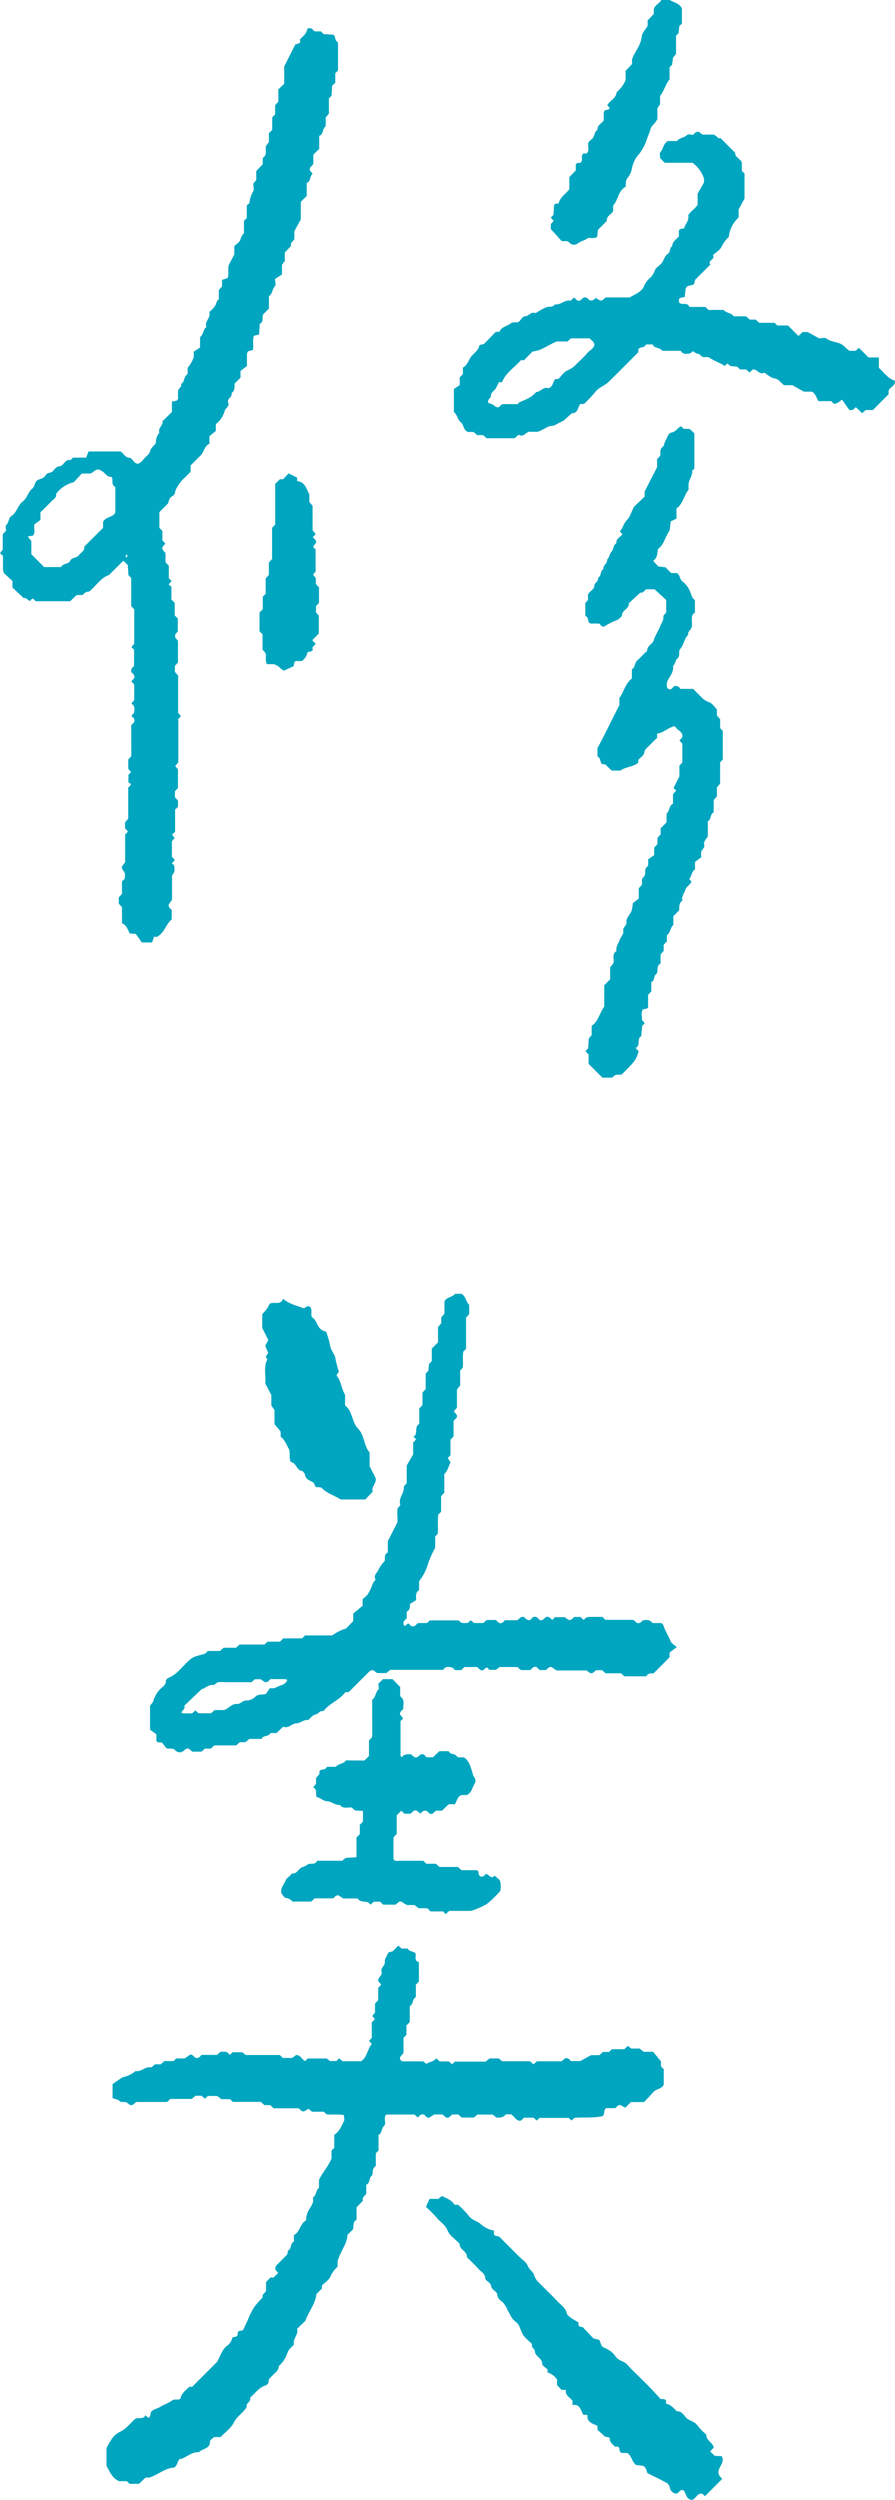 <svg xmlns="http://www.w3.org/2000/svg" viewBox="0 0 250.51 699.18"><defs><style>.cls-1{fill:#00a5bf;}</style></defs><g id="レイヤー_2" data-name="レイヤー 2"><g id="top仮A"><path class="cls-1" d="M36.73,202.85l.86-.92c.09-.68-.06-1.2-.62-1.43-.29-.64.34-.7.5-1.09.18-.92.44-1.93-.7-2.65l.81-.95v-4.35l-.83-.9.81-.87c.29-1-.52-1.32-.79-1.76-.18-.83.26-1.22.75-1.64v-4.57l-.75-.74.81-.94v-9.6l-.86-.93v-7.86c-.22-.22-.42-.43-.79-.79,0-.82-.1-1.8-.15-2.78l-1.26-1.26-4,4c-2.45.84-3.66,3.13-5.59,4.65a2,2,0,0,0-1.75.95H21.46l-1.83,1.74H10l-.65-.66c-.54-.2-.6.4-1,.57-.58-.12-.9-1-1.7-.75l-3.17-3v-1.84l-2.39-2.19a5.71,5.71,0,0,1-.25-1c0-1.3,0-2.6,0-3.8L0,154.71l.76-1v-4.23l.92-1.06c0-.49-.23-1.36.05-1.59.84-.68.58-1.94,1.46-2.49,1.52-1,1.75-2.94,3.11-4s1.51-2.7,2.76-3.7c.77-.61.55-1.92,1.56-2.41.74-.36,1.64-.42,2.11-1.24s1.18-.65,1.79-1,1-1.46,2-1.55,1.34-1,2-1.52S20,129,20.33,128h3.79c.25-.64.44-1.15.66-1.73h8.89c.85.28,1.16,1.65,2.55,1.76.88.07,1.18,1.6,2.34,1.68.9-.24,1.37-1,1.95-1.63s1.29-1,1.54-2c.19-.76,1-1.36,1.57-2.11a4.52,4.52,0,0,1,1-3c-.5-1.27,1.09-2,.87-3.16.83-.81,1.66-1.63,2.63-2.6v-2.89l1.38-.28c.1-.18.34-.41.36-.65a15.76,15.76,0,0,1,0-2.18c.14-.64,1.09-1,.84-1.84,1-.53.69-1.8,1.49-2.46s-.1-1.63.6-2.39a8.91,8.91,0,0,0,1.39-2.47,5.31,5.31,0,0,0,0-1.66L56,97.2V94.26c1-.66.78-2.12,1.77-2.79-.6-1.53,1.29-2.52.82-4.23a7.48,7.48,0,0,0,1.66-1.75c.3-.62.35-1.35,1-1.77V81.11l.9-1V78.3l1.51-.52c.54-1.1,0-2.28.38-3.69.36-.68.87-1.64,1.54-2.93V68.85c.58-.58,1.48-1.1,1.71-1.82a3.58,3.58,0,0,1,1-1.78V61.76l.78-.79v-3.5c.37-.37.7-.54.76-.78a7.4,7.4,0,0,1,1-3.11c.35-.47.06-1.42.06-2.22l.84-1V47.84l1.81-1.9V44.23l.63-.64c.43-.81.14-1.69.24-2.71l.85-1.12V37.25l.93-.93v-3.5L77,32V29.44l.91-1V25l1.65-1.58V18.57c1.12-2.22,2.09-4.15,3.11-6.15l1-.27c.52-.3.28-.79.34-1.22a13.73,13.73,0,0,0,1.51-1.54A5.43,5.43,0,0,0,86.1,7.9h1l1,.88h1.71l.78.77,2.79.16c.55.64.33,1.71,1.23,2.12v7.89l-.77.77v2.63l-.9.9c0,.85-.09,1.83-.14,2.76l-.74.75v4.24l-.9,1.1v2.45c-1,.71-.57,2.29-1.81,2.67v3.63c-.52.53-1,1-1.65,1.65v2.46c-.15.72-1.28.93-.92,2l.72.86c-.85.7-.46,2.19-1.65,2.58v3.63l-1.65,1.65v4.92l-1.81,3.28v2.22c-.34.68-1.24,1-.91,1.9l-1.76,1.85V73l-.79,1.06v2.72L77,78c0,.94.25,1.77,0,2-.85.82-.68,2.18-1.73,2.84v3.46L73.68,87.9c-.43.84.29,2.09-1,2.68,0,1-.1,2-.15,3l-1.44.31c-.5,1.26-.05,2.73-.28,4l-1.38.36a2.34,2.34,0,0,0-.31.74c0,1,0,2.05,0,3.36l-1.8,1.41v1.87l-1.6,1.6c-.2.92.18,2.06-.93,2.68.43,1.14-1.38,1.52-.93,2.68s-.68,1.45-.94,2.24a7.24,7.24,0,0,1-2.51,3.8v1.9L58.62,122v2.13c-1.42.58-1.49,2.26-2.48,3.26s-1.85,1.85-2.78,2.78v1.75c-.62.63-1.21,1.28-1.87,1.86a11.53,11.53,0,0,0-2.2,3c-.36.59-.15,1.37-.86,1.87a2.27,2.27,0,0,0-1.24,1.66c0,.48-.59.92-1,1.34s-1,1-1.57,1.59v4.39l.83.91v2.58l.84.93-.8.9c-.17.75.21,1.16.83,1.65v2.68l.93.93v3.5l.8.8-.84.94.76.68v3.56l.93.93v3.51l.86.85v3.67c-.46.47-1,.8-.64,1.77l.69.79v6.1l-.85.91v1.72l.9,1v10.43l.8.95-.75.74v12.13l-.87,1.07.77.91v5.23l-.85.91V223c.31.32.6.64.85.91v1.76l-.8.8v6.14l-.86.85.74.92-.78.92v4.34l.83.9-.82.91.65.65c.14,1.67.14,1.67-.62,2.78v6.75l-.91,1.32c-.16.88.46,1.14.83,1.6v2.6c-1.67,1.32-2,3.77-4.13,4.86l-.82,0c-.16.47-.34,1-.56,1.59H39.71L38,261.19l-1.66-.1c-.6-1.06-.9-2.37-2.19-2.84v-4.5l-.9-1V251l.89-1v-3.46l.78-.78c0-.4.07-1,.07-1.08,0-1.19-1.17-1.37-.8-2.46l.84-1.05v-7.79l.8-.8-.83-.93V230l.89-1v-8.72c.23-.22.44-.43.64-.64.35-.58-.47-.54-.58-.93v-2l.74-.74-.79-.95v-2.59c.25-.27.54-.59.85-.91ZM17.11,158.59c.59-1.18,2-.67,2.52-1.73s1.81-.7,2.42-1.54,1.71-1.18,1.53-2.43l5.26-5.25V146c.71-1.57,2.92-1.23,3.44-2.71v-7.1c-1.28-.6-.52-1.86-1-2.8-1.43.12-1.93-1.36-3-1.77-1.29-.92-1.85.42-3,.82H22.91l-2.27,2.43a8.82,8.82,0,0,0-4.94,3.25c.23,1.09-.74,1.48-1.29,2.07-1,1.07-2.05,2.07-3.09,3.11v2.13c-.48.35-1.19.85-1.7,1.23-.21,1.24.37,2.3-.39,3.12l-1.46.3c.33.43.55.72,1,1.22V155l3.59,3.61Zm18.61-3.2-.31-.31a2.4,2.4,0,0,0-.27.59c0,.07.17.19.27.29C35.52,155.77,35.62,155.58,35.72,155.39Z"/><path class="cls-1" d="M195.26,57.3V54.17c.63-1.1,1.17-2.05,1.79-3.12V49.94a9.11,9.11,0,0,0-3.21-4.41h-7.77l-1.29-1.28c0-.56-.24-1.38.05-1.68.88-.93.81-2.48,2.15-3.12h2.54c.67-1,2-.86,2.84-1.73.26-.29,1.1,0,1.61,0,.49-.43.78-1,1.66-.84l1,.76h3c1,.23,1.24,1.27,2.06,1l4.11,4.14c-.15,1.18,1.34,1.53,1.84,2.64V47.8c.26.25.46.46.75.75v7l-1.64,3v2.29A8.32,8.32,0,0,0,204,66.25a9.34,9.34,0,0,0-2,2.69c-.43,1-1.61,1.62-2.42,2.37.68,1.39-1.71,1.52-.73,2.67l-4.31,4.3-.23,1.11c-.64.68-2.13.12-2.42,1.5-.08.69-.15,1.38-.24,2.17l-1.31.27c-.33.22-.33.65-.31,1.12.61,1.19,2.36-.17,2.94,1.4h4.48l.84.83h4.21c.8.94,2.21.74,2.85,1.8h3.48l1,.91h1.68l1,.9h4.3l.75.75h3c1.1,1.1,2,2,2.9,2.93.58-.52.89-.81,1.2-1.1h1.42l3.17,1.76c.67,0,1.65-.3,2.09.05,1.24,1,2.85.85,4.18,1.61.92.52,1.44,1.35,2.26,1.82h1.71l.94-.81,2.68,2.68H246v2.91c1.43,1.21,2.47,3,4.48,3.6.24,1.45-1.4,1.71-1.76,2.78v1l-4.4,4.41h-2l-1,.88-1.79-1.68c-.45.4-.74,1-1.8.78l-2.06-2.9c-1.22,1-1.36,1.06-2.26,1.2l-.77-.77h-3.56c-.62-1-.77-2-1.76-2.65H225l-3.2-1.8h-2.33c-.93-.64-1.42-1.71-2.76-1.92-1-.16-1.88-1.05-2.82-1.61-1.35.8-1.95-1.07-3.19-.87l-.93.83-.93-.84h-1.72l-.77-.78-1.88-.16-.9-.74-.71.7c-1.32-.89-2.89-1.35-4.19-2.25-.7-.49-1.44,0-2.07-.32-.48-.22-.7-.86-1.41-.86-.35,0-.71-.38-1.22-.69l-.79.61c-.94.16-1.94.4-2.64-.72h-5.18c-.67-1.07-2.28-.57-2.64-1.78h-1.9c-.38,1-1.55.61-2.12,1.26l-.05.92c-2.74,2.75-5.5,5.56-8.32,8.3-1.1,1.07-2.68,1.49-3.68,2.78a43,43,0,0,1-3.16,3.36l-1.09.06c-.71.93-.61,2.6-2.36,2.58l-2.23,2-2.88,1.49c-1.52-.12-2.5,1-4.43,1.68h-2.6c-1,.54-1.64,1.56-2.73.8l-1.13,1h-7.85l-.92-.86h-1.71l-1-.9h-1.66c-1.24-.56-1.07-2.07-1.95-2.73s-.91-2.06-1.91-2.83v-6.45l1.63-1.09v-2.11l.9-1v-1.8c1.36-.65,1.54-2.24,2.48-3.27s1.95-1.67,2.13-3l1.3-.34,3.3-3.38h1c.58-1.42,2.21-1.56,3.29-2.44.36-.3,1.09-.16,1.88-.24.76-.25,1-1.57,2.12-1.69,1-.1,1.56-1.29,2.71-.9.19.07.49-.18.73-.31A13.54,13.54,0,0,1,153,85.91c.79-.23,1.75.13,2.31-.79,1.61.3,2.76-1.42,4.38-1l1-.9.92.84c.91.33,1.22-.58,1.72-.82,1-.3,1.32.56,1.75.77a1.52,1.52,0,0,0,1.62-.7l1.2.72c.88.18,1.08-.53,1.65-.84h6.69c1.47-.87,3-1.4,3.85-2.79A7.24,7.24,0,0,1,181.63,78a5,5,0,0,0,1.65-2.37c.31-.87,1.49-1.39,2.05-2.22s.69-1.82,1.58-2.41.36-1.68,1.24-2.11c0-1.31,1.12-1.9,1.87-2.75V64.5c.32-.69,1-.45,1.47-.66.28-1.22,1.47-2.11,1.15-3.63C193.23,59.13,194.44,58.49,195.26,57.3Zm-54.73,49.59h-.89a16.71,16.71,0,0,1-.91,1.79c-.44.69-1.33,1-1.33,2.11,0,.53-1.09.93-.72,1.94a4.69,4.69,0,0,1,1.4.52c.47.34.83.8,1.56.62l.91-.84h4.33c.21-.2.39-.48.64-.58,1.65-.7,3.34-1.32,4.52-2.79,1.26,0,2.07-1.61,3.39-1.07,1.44-.33,1.23-1.81,2-2.58h.86c.83-.82,1.52-2,2.51-2.38a7.74,7.74,0,0,0,2.69-1.95c.94-.91,1.91-1.8,2.77-2.79s1.88-1.36,2.13-2.45c-.15-1-.93-1.23-1.33-1.81h-5.24l-1,.88h-3c-2.49,1-4.3,2.61-6.75,2.79l-2.43,2.47c-.3,0-.73-.13-.86,0C144,102.81,141.55,104.22,140.53,106.89Z"/><path class="cls-1" d="M183.92,205.18v1.23a21.88,21.88,0,0,0-1.84,1.78c-.61.74-1.57,1.13-1.76,2.35-.11.71-1,1.3-1.67,2v.76c-1.38,1.23-3.37,1.08-5,2.22h-2.44l-1.82-1.73-.91-.08c-.57-.61-.31-1.71-1.24-2.11v-2.38c2.18-4,4-7.94,6.13-12v-2c1.24-1.67,1.61-4,3.49-5.44v-2.61c1-.53.73-1.79,1.51-2.46s1.46-1.43,2.18-2.15c.21-.21.59-.41.59-.62,0-1.36,1.5-1.78,1.8-2.77.44-1.46,1.33-2.66,1.86-4.05.34-.9,1-1.64.88-2.73,0-.3.47-.66.8-1.09v-3.48l-3.26-3h-2.37c-.53.37-.9,1.16-1.61.92L176,168.72c.2,1.64-2.12,1.94-1.9,3.59-.56.4-.89,1-1.69,1.23a19.5,19.5,0,0,0-3.33,1.71c-.6.11-.92-.42-1.35-.85H165.3c-1.1-.38-.29-1.82-1.47-2.1v-3.61l.75-.91V166.3c.45-1,1.72-1.35,1.78-2.46,0-.89,1.32-1.22,1-2.24,1.07-.46.53-1.94,1.55-2.43-.24-1.1,1.23-1.55,1-2.64.66-.57.67-1.55,1.18-2.12.69-.75.5-1.95,1.45-2.49-.17-1.27,1-1.61,1.67-2.48l-.7-.86c.86-.86,1-2.16,1.93-3.08s1.17-2.11,2-3.73l3-2.89v-1.42c1.09-2.13,2.21-4.3,3.47-6.77v-2.24l.9-1c.1-.79-.25-1.69.6-2.36.54-.43.5-1.23.86-1.84.49-.84.77-2.11,1.66-2.27,1.18-.2,1.6-1.12,2.42-1.64.46-.29.59.38,1.08.61H193l1.35,1.24v9.88l-.3.31c-.11.1-.31.21-.3.31.11,1.31-.82,2.31-1,3.52a10.21,10.21,0,0,0,0,1.75c-1.34,1.58-1.52,3.9-3.41,5.26v2.84l-1.6.76c-.24,1.51-.15,2.34-.51,2.86-1.09,1.58-1.37,3.67-3.06,4.87-.22,1.21-.14,2.51-1.35,3.31.61.67,1,1.09,1.44,1.57l2,.23,1.6,1.61h1.57c1,.53.75,1.8,1.66,2.4a6.63,6.63,0,0,1,2,2.66c.43.82.47,2,1.42,2.47v3.49c-.22.22-.43.42-.66.66-.46,1.08,0,2.25-.23,3.38-.18.79-1.15,1.24-1,2.21-1.13,1.08-1.19,2.78-2.19,3.91-.71.8.15,1.95-.86,2.75-.56.44-.53,1.53-1.2,2.1.25,1.51-.71,2.64-1.37,3.8a2.85,2.85,0,0,0-.19,2.39c1.05.87,1.49-.31,1.93-.58a1.46,1.46,0,0,1,1.68.76h3.58c.68.68,1.38,1.41,2.11,2.1a5.58,5.58,0,0,0,2.39,1.65c.85.23,1.46,1.34,2.17,2v1.71c.32.38.6.7.9,1v2.53l.74.74v8.05l-.75.75v6l-.9,1v2.55l-.9,1v3.48c-1.08.46-.57,1.92-1.65,2.48V234a9,9,0,0,0-1,1.51c-.14.39.09.91,0,1.3s-.64.9-.82,1.41a5.47,5.47,0,0,0,0,1.56c-.56.4-1.26.92-1.76,1.29v2.09c-1,.63-.94,1.92-1.62,2.74l.62.62c-.28,1-1.35,1.29-1.66,2.28s-1.19,1.91-.87,3.14c-1.07.63-.8,1.72-.92,2.67l-1.61,1.62v2.47c-.95.79-.74,2.21-1.81,2.84v1.73l-.9,1v1.67l-.86,1c0,.64,0,1.22,0,1.8,0,.28,0,.74-.11.81-1.3.67-.27,2.26-1.22,3-.71.55-.23,1.76-1.27,2.12v2.6l-.9,1v3.45c-.33.65-1.05.33-1.52.67-.48.93-.18,1.94-.19,2.92l.62.62c0,.1.14.26.1.3a8.17,8.17,0,0,1-.66.68c-.08.92-.17,1.91-.26,2.89-1.35.71-.09,2.64-1.58,3.3l.85.94c-.82,2.56-.82,2.56-4.75,6.5l-1.72.09-1,.78h-2.56a.57.57,0,0,1-.25-.14q-1.86-1.84-3.73-3.73v-2.58c-.3-.33-.59-.64-.87-1l.77-.77c0-.82.1-1.8.15-2.74l.81-.95V287.2c0-.13,0-.31.13-.37,1.8-1.29,2.07-3.57,3.39-5.27v-6l1.65-1.65v-3.35l.88-1.11c.41-1-.55-2.56.89-3.45-.23-1.2.54-2.09.9-3.12s1.21-1.53,1-2.7c-.16-.79,1-1.23.89-2.26s.83-2,1.34-2.92a7.84,7.84,0,0,0,.43-2.37l1.68-1.3v-2.89l.9-1V245.8c.31-.39.71-.69.82-1.06.15-.54,0-1.16.16-1.7.1-.37.59-.63.72-1a6.55,6.55,0,0,0,0-1.67l1.72-1.2v-2.09l.91-1v-1.72l.9-1v-1.7l1.65-1.65v-2.43c.93-.82.64-2.28,1.8-2.76v-2.7l.89-1-.73-.73,1.63-3.22v-3.06c.36-.37.57-.57.82-.82v-5.28l-.79-.87c.21-.49,1-.66.78-1.65s-1.54-1.34-2.08-2.41C186.92,203.53,185.67,205,183.92,205.18Z"/><path class="cls-1" d="M163.32,42.93h.88c.89-.84.26-1.92.45-3,.22-.25.44-.67.79-.86,1.09-.63.75-2.16,1.82-2.77-.16-1.24,1-1.64,1.73-2.61V31.4c.44-1.13,1.37-.3,1.64-1.19-.16-.21-.4-.5-.65-.81.73-1.29,2.48-1.88,2.62-3.63a9.14,9.14,0,0,0,2.51-3.35V19.81l1.79-1.89V16.61c.75-2.17,2.5-3.88,2.7-6.35.08-1,1-1.9,1.67-3V5.74L183,3.89V2.51c.39-1.17,1.62-1.58,2.11-2.51h2.35c1.15.72,2.67.88,3.41,2.36V6.59l-.76.76c0,.55-.12,1.24-.18,1.93-.21.2-.41.41-.71.71v5.09l-.87,1.11c-.07.58-.15,1.27-.22,1.9l-.71.71v3.38c-1.18,1.43-1.53,3.27-2.67,4.65v2.35L184,30.25v3.08c-.24.37-.37.61-.53.83-.48.67-1.21,1.06-1.42,2.07a19.2,19.2,0,0,1-.85,2.25,13.8,13.8,0,0,1-2.39,4.69,8.15,8.15,0,0,0-1.95,4,5.54,5.54,0,0,1-1.17,2.55c-.71.79-.44,1.6-.59,2.53-2,1-2,3.48-3.34,5.07-.3.35-.11,1.11-.15,1.75-.47.92-1.91,1.3-1.75,2.7l-2.5,2.51c-.08.66-.15,1.35-.23,2-.85.52-1.73.19-2.59.29-.82.72-2,.84-2.86,1.54a1.71,1.71,0,0,1-2.32-.26c-.6-.67-1.35-.29-2.18-.45l-3-3.33V62.67l.8-.89c-.27-.29-.54-.6-.81-.91l.76-.77c.05-.83.1-1.81.16-2.77.28-.48.75-.36,1.26-.38.37-1.76,1.93-2.65,3-4V49.55l1.81-1.89V46c.32-.54.78-.42,1.21-.44C163.5,45,162.29,43.55,163.32,42.93Z"/><path class="cls-1" d="M89.29,168.65c-.3.32-.6.63-.85.91v1.72l.8.92v5l-1.76,1.76c-.07.36.52.65.88,1.07-.27.6-1.28.86-.78,1.68-.37.74-1.08.41-1.53.74a3.87,3.87,0,0,1-1.57,2.44H82.83c-.71.31-.43,1-.69,1.46l-2.57,1.19c-1-.17-1.18-1.25-2.95-1.78h-1.9c-.57-1.09-.17-2.12-.36-3.06l-.88-1v-4.3l-.84-.83v-5.26l.91-.91v-3.5l.81-.81v-4.31l.9-1v-3.44l.9-1v-8.73l.63-.63c.08-.11.22-.22.23-.33,0-3.79,0-7.57,0-11.29l1.31-1.31h.9l1.56-1.64,2.37,1.18v1c2,.09,2.53,1.83,3.43,3.72v2.08l.9,1.09v6.87l.88,1-.81.9.83.89c.37.91-.59,1.2-.75,1.84l.7.69v6.18l-.73.88.78.92v1.66l.9,1Z"/><path class="cls-1" d="M63.43,573.89l.92.84.75-.74h2.71l1,.78h9.52l.82.82h2.61l1.17-.85c1.27.11,1.58,1.3,2.47,1.72l.71-.72h5.34l.9.7h1.83l.74-.75.95.81h5.21c1.73-1.11,1.73-3.39,3-4.82l-.8-.89.78-.78v-4.38l.87-.87-.73-.92.77-.92v-2.53l.9-1V556l.84-.92-.82-.93c-.26-1.15,1.27-1.58.9-2.79-.31-1,1.05-1.51.93-2.7-.09-.82.66-1.72,1-2.59l1.19-.31,1.58-1.58.93.82h1.7c.46.86,1.47.75,2.13,1.23.38.87-.54,2.19,1,2.53v5.44l-.85.91v3.49c-1.07.46-.6,1.9-1.71,2.51v4.45l-.93.93v2.63l-.82.82v4.18c-.31.73-1.25,1-.92,1.94.21.16.42.47.63.48,1.9,0,3.8,0,5.8,0l.92.73c.78-.69,2.09-.56,2.71-1.6l1,.89h2.54l.94.81.75-.75h8.61l1.11-.9h2.6l.91.79h7.79l1,.88.95-.87h6.92l1-.84a1.31,1.31,0,0,1,1.51.78h2.72l3-1.65h2.32l1-.9h1.74l.74-.77h3.53l.78-.78c.54-.27.59.38,1.17.59h2.32l1.1.91h2.67l2.2,2.67c.1.34-.4,1.52.78,2.13V583c-.49,1.32-2.11,1.18-2.94,2.15s-1.77,1.92-2.55,2.77h-3.7l-1.59,1.59-1.31-.74c-.72-.13-1,.48-1.44.85h-2.54c-1.09.47.06,2.37-1.8,2.37-2.24.4-4.69.17-7.07.33l-.92.77-.74-.74H151l-.75.75-.94-.81h-2.57c-.48.22-.65,1-1.47.84s-1.22-1-2.14-1.75c-.44,0-1.42-.18-1.75.19-.72.81-1.53.66-2.45.7l-1-.84h-4.34l-.92.82h-3.46l-.93-.85h-1.71l-.93.84c-1,.35-1.24-.66-1.9-.85h-2.19l-1.37.87c-.91.3-1.07-.92-1.88-.87-.68-.12-.93.52-1.37.85l-.92-.83h-7.87c-1,.94.18,2.39-.67,3.22s-.46,2-1.51,2.46v4.38l-.77.78v3.58c-1.28.69-.57,2.16-1.15,2.68-.85.73-.37,2.07-1.53,2.52v2.46c-.31.73-1.25,1-.92,2l-1.79,1.88v3.48c-1.16.62-.72,1.77-1,2.68l-1.56,1.56c-.07,2.46-1.77,4.23-2.75,7.31v1.56a8.59,8.59,0,0,0-2,2.74c-.39,1-1.56,1.69-2.38,2.51v.87c-.52.53-1,1-1.56,1.56-.22,2.67-2.08,4.69-3.09,7.48l-2.32,2.24c.51,1.56-1.24,2.68-.87,4.45a14.29,14.29,0,0,0-1.43,1.47,9.89,9.89,0,0,0-.65,1.48,8.22,8.22,0,0,1-2.16,3c0,1.29-1.09,1.92-1.86,2.73-.49.51-1.07.91-1,1.81,0,.28-.51.78-.88.9-1.88.59-2.9,2.23-4.29,3.41.4,1.15-1.35,1.55-.92,2.59-1,1.62-2.68,2.54-3.59,4.3s-2.5,2.79-3.78,4.13H59.88c-.36.38-1.1.81-1.1,1.23,0,2.16-2.18,1.94-3.1,3-1.94-.16-3.27,1.29-4.92,1.86a1.29,1.29,0,0,1-.44,0c-.71.68-.6,1.89-1.6,2.44-2.4.11-4.16,1.8-6.86,2.79H40.74l-1.84,1.75H36.26l-.74-.74H33.31c-1.89-.85-2.5-2.49-3.5-4.28v-4.91a15.87,15.87,0,0,1,1.3-2.34,6.3,6.3,0,0,1,2.17-2.13c1.94-.82,3.1-2.45,4.59-3.79.93-.44,2.23.27,2.86-1l.73.72c1-.26.31-1.46,1.18-2,.7-.46,1.52-.62,2.22-1.07,1-.62,2.26-1,3.2-1.7s1.71,0,2.45-.57c.25-1.5,1.46-2.32,2.47-3.32h.81l7-7c1-1.89,1.4-3.37,2.64-4.39A3.61,3.61,0,0,0,65,653.88c.4-.53,1.23.07,1.53-.93v-.52c.32-.72,1-.45,1.47-.69.52-1.12,1.09-2.2,1.54-3.32a26.14,26.14,0,0,1,1.45-2.9,18.34,18.34,0,0,1,2.55-2.93c-.31-.86.59-1.18.93-1.85v-2.49L75.71,637h.88l1.23-1.23c-.09-.56-.94-.67-.75-1.49a1.67,1.67,0,0,1,.25-.62c1-1,2.05-2.07,3.09-3.11.1-.39.08-1,.33-1.15.93-.59.45-2,1.53-2.46v-1.82c1.74-.88,1.71-3.23,3.41-4.11a5.71,5.71,0,0,1,.95-3.21c.54-.94,1.32-1.88.91-3.13,1.06-.62.82-2.07,1.75-2.77v-2.19c.86-2,2.52-3.59,3.5-6v-2.23l.77-.75V597.1c1.49-1,2-2.48,2.7-3.81.24-.43,0-1.09,0-1.72-1.75-.33-3.34,0-4.9-.24l-.71-.7H87.35c-.37-.3-.69-.56-1-.82l-1.21.71c-.81.14-1.06-.5-1.52-.85h-7l-1-.9H74l-1-.9H65.16l-.75-.75H61.94l-1.13-.9H58.22l-.89.75-.91-.81H54.7l-1,.89H47.66l-.64.63c-.11.08-.23.22-.34.22H38.36A1.34,1.34,0,0,0,38,588l-.87.73c-1,.34-1.29-.72-2-.8-.55-.07-1.35.08-1.62-.24-.54-.61-1.28-.52-2-.9v-3.9L34.28,581a8,8,0,0,0,3.65-1.75c1.62.34,2.76-1.43,4.43-1l1-.88H45l1-.91h2.59l.74-.74H51.7l1.44-1c.9-.31,1.1.84,1.87.87s1-.46,1.41-.85h4.32l1-.9Z"/><path class="cls-1" d="M127.4,361.86h1.74c1.27.63,1.2,2.2,2.19,3.08v2.59l-.88,1v8.72c-.21.22-.42.42-.75.75-.29,1.42,0,3-.17,4.56l-.73.72v4.21l-.9,1.15v5.06l-.85,1c.22.58,1.13.89.78,1.77l-.88.95v4.35l-.63.63c-.08.11-.22.22-.23.34,0,1.45,0,2.9,0,4.28l-.76.77.77,1.24c-.6,1.05-.73,2.36-1.74,3.23v5.21l-.9,1v4.36l-.79.79c-.23,1.67,0,3.55-.15,5.4-.2.21-.41.41-.71.71v3.18a25.09,25.09,0,0,0-2.17,5,14,14,0,0,1-2.34,4.33v2.54c-1,.55-.85,1.45-.84,2.75l-1.69,1.07c0,1.18-.19,1.84-.92,2.15v1.81l-.9,1c0,.41-.16.89.41,1.22l.87-.73c.51.13.64.94,1.33.8.74.13.89-.65,1.48-.9h2.51l.74-.75h8.1l.61.61a4.5,4.5,0,0,0,.8.15,10.74,10.74,0,0,0,1.19-.07c.27-.27.48-.47.74-.74l.95.79h2.59l.91-.84h2.6l.91.85c.7.16,1.15-.13,1.61-.79h3.49l1.06-.88c1.06-.37,1.26.78,2,.82.87.29,1-1,1.82-.88.7-.12.93.54,1.39.87.89.33,1.24-.49,1.74-.82.88-.3,1.28.42,1.8.79l.75-.76H158l1.16.77c.81.16,1.1-.43,1.56-.82h1.75l.91.84.57-.6a3.54,3.54,0,0,1,.8-.26c1.3,0,2.61,0,3.87,0l.82.82h7.81l1.08.9c.82.17,1.17-.32,1.56-.73,1-.16,2-.37,2.71.73h2.56c.2.24.46.41.53.64.46,1.58,1.44,2.9,2,4.42.24.6,1,1,1.73,1.67l-2,1.51v1.34l-4.52,4.52c-.25.06-1.38-.34-2,.8h-6.16l-.92-.85h-4.34l-.94-.87h-1.3c-.84-.13-1,1.17-2.13.78l-.92-.7h-8.39l-1.41-.94c-.81-.15-1.1.43-1.55.83h-1.76l-.91-.85c-.88-.32-1.23.5-1.77.85h-2.58l-1-.85h-5l-1,.79H137l-.68-.68c-.64.14-.93,1.11-1.84.74l-.91-.85H130l-.91.86h-1.75l-.65-.65a3.2,3.2,0,0,0-2-.12l-.7.7H109.24l-1.12.9h-2.54l-1.19-.85c-.37.12-.7.12-.88.29-2,1.94-3.93,3.91-5.88,5.87-.41.07-.86-.14-1.2.3-1.58,2.07-4.28,2.84-5.82,5a1.7,1.7,0,0,0-1.52.59c-.38.34-1,.37-1.46.67a9.51,9.51,0,0,0-1.29,1.26c-1.28-.21-2.27.92-3.47.94s-2.15,1.59-3.6.91l-1.88,1.79H75.67c-.44,1.14-2,.52-2.47,1.65H69.8l-1.11.91H67.1l-1,.9H60l-1,.9H57.34l-.92.85h-2.6l-1-.86c-.32,0-.71,0-.86.13-.94,1-1.94,1.3-3,.28-.64-.62-1.36-.28-2.35-.47l-1.27-1.62c-.72-.12-1.21.13-1.57-.49v-1.83L42,483.78v-6.67c.24-.48.72-.73.91-1.37a8,8,0,0,1,2.12-3.5c.59-.56,1.45-1,1.38-2.07,0-.3.46-.79.81-.93,2.22-.89,3.55-2.82,5.2-4.37,1.49-1.4,1.47-1.41,4.75-2.28.37-.1.66-.51,1-.83h3.41l1-.9h3.47l1-.9h7l.8-.8h3.51l.92-.92h5.26l.83-.83H93a12.38,12.38,0,0,1,3.86-1.93l2-2.07V451.3l2.64-2.18v-1.84c.48-.47,1.3-1,1.62-1.7a14.36,14.36,0,0,0,.9-1.8,4,4,0,0,1,1-1.8.53.53,0,0,0,0-.43c-.44-1.15.68-1.77,1-2.69a8.74,8.74,0,0,1,1.65-2.23c.19-.64-.3-1.81.88-2.42v-3.14c.87-1.73,1.61-3.18,2.67-5.27.17-.86-.16-2.45.06-3.91.3-.41.84-.83.76-1.06-.59-1.83,1.12-3.18,1-4.91,0-.31.48-.67.8-1.1v-4.93c.63-1.09,1.18-2,1.8-3.14v-3.26l.83-.93-.74-.74c1.45-.76.07-2.75,1.62-3.55v-4.33l.9-1v-3.44l.9-1v-4.34l.77-.77c0-.54.11-1.23.17-1.92l.77-.78v-3.5l1.74-1.74v-4.31l.9-1v-1.69l.9-1v-3.46C125,362.75,126.59,362.87,127.4,361.86ZM75.72,469.62c-.45.33-.67,1-1.64.84L73,469.67H71.34l-1,.83H63.25a10.55,10.55,0,0,0-2.18,0c-.5.1-1,.84-1.39.78-1.4-.17-2.25,1-3.21,1.14l-4.89,4.66c.35.87-.49,1.21-.75,1.8s-.08-.09.34.33h2.62l.91-.83.89.81h3.47l1-.9h2.58c1.35-.35,2.15-1.83,3.7-1.71,1,.08,1.53-1.06,2.7-.95a3.86,3.86,0,0,0,2.52-1.15c.78-.72,1.63-.35,2.9-.72l1.1-1.62c1.41.32,2.14-.53,3-.75A2.7,2.7,0,0,0,80.4,470c-.12-.13-.22-.33-.32-.33C78.63,469.62,77.17,469.62,75.72,469.62Z"/><path class="cls-1" d="M199.78,684.57l-1,1.06,1.24,1.23,2,.12c1.13,2.11-1.87,3.49-.63,5.48l.74.88-4.8,4.8-.8-.7c-1.49-.21-1.68,1.53-2.84,1.74-1.67-.08-1.58-1.73-2.34-2.63-1.09-.57-1.31,1.09-2.36.86a2.12,2.12,0,0,1-1.54-1.7,1.72,1.72,0,0,0-1-1.34c-1.52-.86-3.12-1.6-5.2-2.64-.26-.26-.17-1.45-1.27-2.07l-1.9-.21c-1.25-.81-1.19-2.59-2.53-3.38H174c-.77-.31-.53-1-.7-1.4-.33-.57-.82-.33-1.23-.39-.49-.65-1.33-1-1.36-2.06,0-.89-1.21-.36-1.7-1a13.67,13.67,0,0,0-1.73-1.53c0-.66-.08-.94-.1-1.25-1.39-.59-3-1-2.73-3l-1.2-.06c-.71-1.3-.93-3.09-3-2.71v-1.2c-.82-1-2.12-1.55-1.86-3.05h-1.21l-1.26-1.31v-1.56a4.81,4.81,0,0,0-2.67-2v-.86c-.53-.52-1.47-1-1.48-1.55,0-1.65-2-2-2.07-3.57,0-.6-1.11-.94-.76-2a20,20,0,0,1-2.47-2.4,18.25,18.25,0,0,1-1.12-2.58,3.65,3.65,0,0,0-1.09-1.28c-1.1-.78-1.47-2-2.13-3.08a8.84,8.84,0,0,0-1.23-2.13c-.68-.65-1.62-1.09-1.73-2.35-.08-.93-1.55-1.23-1.69-2.34s-1.61-1.37-1.69-2.34c-.11-1.24-1.1-1.64-1.74-2.35-1.07-1.2-2.25-2.29-3.38-3.42.19-1.65-2-2-2-3.57,0-.22-.32-.45-.51-.66-1-1-2.38-1.94-2.87-3.18-.64-1.63-2-2.36-3-3.55s-2-2.08-3.06-3.11l1-2.22h2.45l1-.8c1.29.63,2.75,1.09,3.55,2.44h1a27.7,27.7,0,0,1,3,3.11c.89,1.24,2.39,1.41,3.44,2.39a7.31,7.31,0,0,0,3.57,1.71v1c.32.71,1,.44,1.47.69l5.58,5.58c.82.82,2,1.51,2.38,2.51.43,1.16,1.58,1.76,1.84,2.72a4.55,4.55,0,0,0,1.35,2.08c1.73,1.77,3.54,3.48,5.24,5.28.95,1,2.21,1.74,2.55,3.32.16.75,1.91,1.78,3.27,2.5v.84a1.13,1.13,0,0,0,1.13.44l3.05,3.2,1.62.41c.47.66.35,1.67,1.22,2.11a11.68,11.68,0,0,1,1.79.94,6,6,0,0,1,1.54,1.55c.8,1.31,2.46,1.3,3.4,2.43s2.24,2.3,3.38,3.43,2.08,2.05,3.08,3.1,2,2.12,2.77,3c.81,0,1.24,0,1.53.41v.9c1.34.22,2.13,1.24,3,2.12,1.41-.12,1.94,1.09,2.71,1.87s2.32.95,3.1,2.12a17.9,17.9,0,0,0,2.43,2.5C197.64,682.61,199.42,683,199.78,684.57Z"/><path class="cls-1" d="M102,492.41l1.28-1.28v-4.31l.9-1V475.38c1-.65.87-2,1.72-2.83.29-.27,0-1.1,0-1.61l1.3-1.31h2.66l2.15,2.21v2.53l.64.7c.55.88.15,1.91.24,2.87l-.83.91c-.38.91.59,1.2.73,1.84l-.68.68v9.8c.68.71.6-.39.9-.23a3.07,3.07,0,0,1,2.12-.21l.89.75c1,.36,1.25-.75,2-.84.63-.12.94.44,1.39.85h1.77l1.79-1.7h2.63c.38,1,1.59.58,2.1,1.26.66.87,1.64.21,2.36.59,1.2.91,1.56,2.3,2,3.56.24.63.2,1.31.73,1.91a1.72,1.72,0,0,1,.16,1.61c-.79,1.1-.85,2.72-2.32,3.32h-1.32c-1.31.35-1.36,1.65-2,2.59h-1.71l-1.89,1.8h-1.69l-.93.84c-1,.36-1.24-.65-1.77-.81-.8-.17-1.18.28-1.63.78l-1-.78c-.79-.37-1.21.32-1.72.82h-1.74l-.93-.84-1.26,1.27v5.2l-.9,1V520c.52.73,1.31.43,2,.44,2.17,0,4.34,0,6.34,0l.83.83H122l1,.9h5.18l1,.9h4.34c.64.33.31,1,.63,1.49.8.72,1.3.12,1.83-.42.91,0,1.42,1.65,2.49.46l1.41,1.27a6,6,0,0,1,.16,3,29.4,29.4,0,0,1-3.76,3.65,22.69,22.69,0,0,1-4.44,1.94h-6.1l-1,.9-.71-.76H120.5l-.88-.88h-2.43l-1.19-.9h-1.87c-1.21-.19-1.44-1.27-2.46-.91l-.93.8h-3.47l-.91-.84h-1.72l-.92.84-.32-.32c-.1-.1-.19-.25-.31-.3-1-.39-2.3,0-3-1.1H96.11l-1.34-.86c-.75-.15-1,.41-1.51.82H88.08l-1,.9H81.85a2.64,2.64,0,0,0-1.78-1c-.44,0-.83-.75-1.23-1.15-.54-1.57.68-2.62,1.16-3.87.19-.49.79-.84,1.2-1.25.21-.2.43-.6.62-.59,1.41.12,1.74-1.44,2.78-1.75a4.55,4.55,0,0,0,1.46-.73c.77-.56,2.08.27,2.72-1.08h7l1-.8,3-.18v-5.53l.93-.92v-2.63l.77-.77a1.43,1.43,0,0,0,.11-.39c0-.86,0-1.71,0-2.7l-2.21-.15-.93-.81c-1.17-.16-2.44.49-3.28-.74-1.32.16-2.31-.94-3.52-1s-1.93-1-3-1.19c-.45-.84.3-2.1-1-2.71l.81-1v-1.57c.35-.66,1.23-1,.91-1.89.43-.86,1.78-.18,2.11-1.29h2.53c.75-1,2.2-.73,2.81-1.8Z"/><path class="cls-1" d="M91.24,372.4a21.21,21.21,0,0,1,1.15,3.89c.13,1.31,1.38,2.5,1.52,3.8a26.83,26.83,0,0,0,.94,3.56l-.53.75c0,.11-.16.29-.12.33,1.31,1.54,1.34,3.64,2.38,5.37v3c2.17,1.6,1.8,4.58,3.65,6.48s1.54,4.73,3.23,6.68v3.83c.59,1.15,1.15,2.26,1.65,3.25.43,1.51-1.27,2.38-.78,3.86l-2.09,2.19H95.35c-1.62-1.11-3.75-1.62-5.27-3.19-.31-.32-1.07-.2-1.72-.29l-.55-1.18c-.83-.65-2.34-.8-2.47-2.39,0-.12-.13-.24-.22-.35s-.38-.58-.59-.6c-1.6-.14-1.56-2.3-3.11-2.47-.62-1.06-.12-2.23-.5-3.55-.67-1.08-1.12-2.61-2.35-3.52,0-.55,0-1-.07-1.54l-1.67-2v-3.91l-.88-1.3V390.2l-1.7-3.27c.22-2.09-.56-4.49.59-6.75l-.47-.67.71-1.13c-.27-.62-.54-1.24-.84-2l.86-1.55c-.5-1-1.06-2.14-1.7-3.43v-3.87a16.23,16.23,0,0,0,1.28-1.43,10,10,0,0,0,.78-1.45c1.23-.69,3,.55,3.77-1.39,1.9,1.58,4,1.94,5.86,2.69.45-.34.87-.74,1.55-.55.91.75.29,1.85.62,3C88.94,369.17,88.62,372.05,91.24,372.4Z"/></g></g></svg>